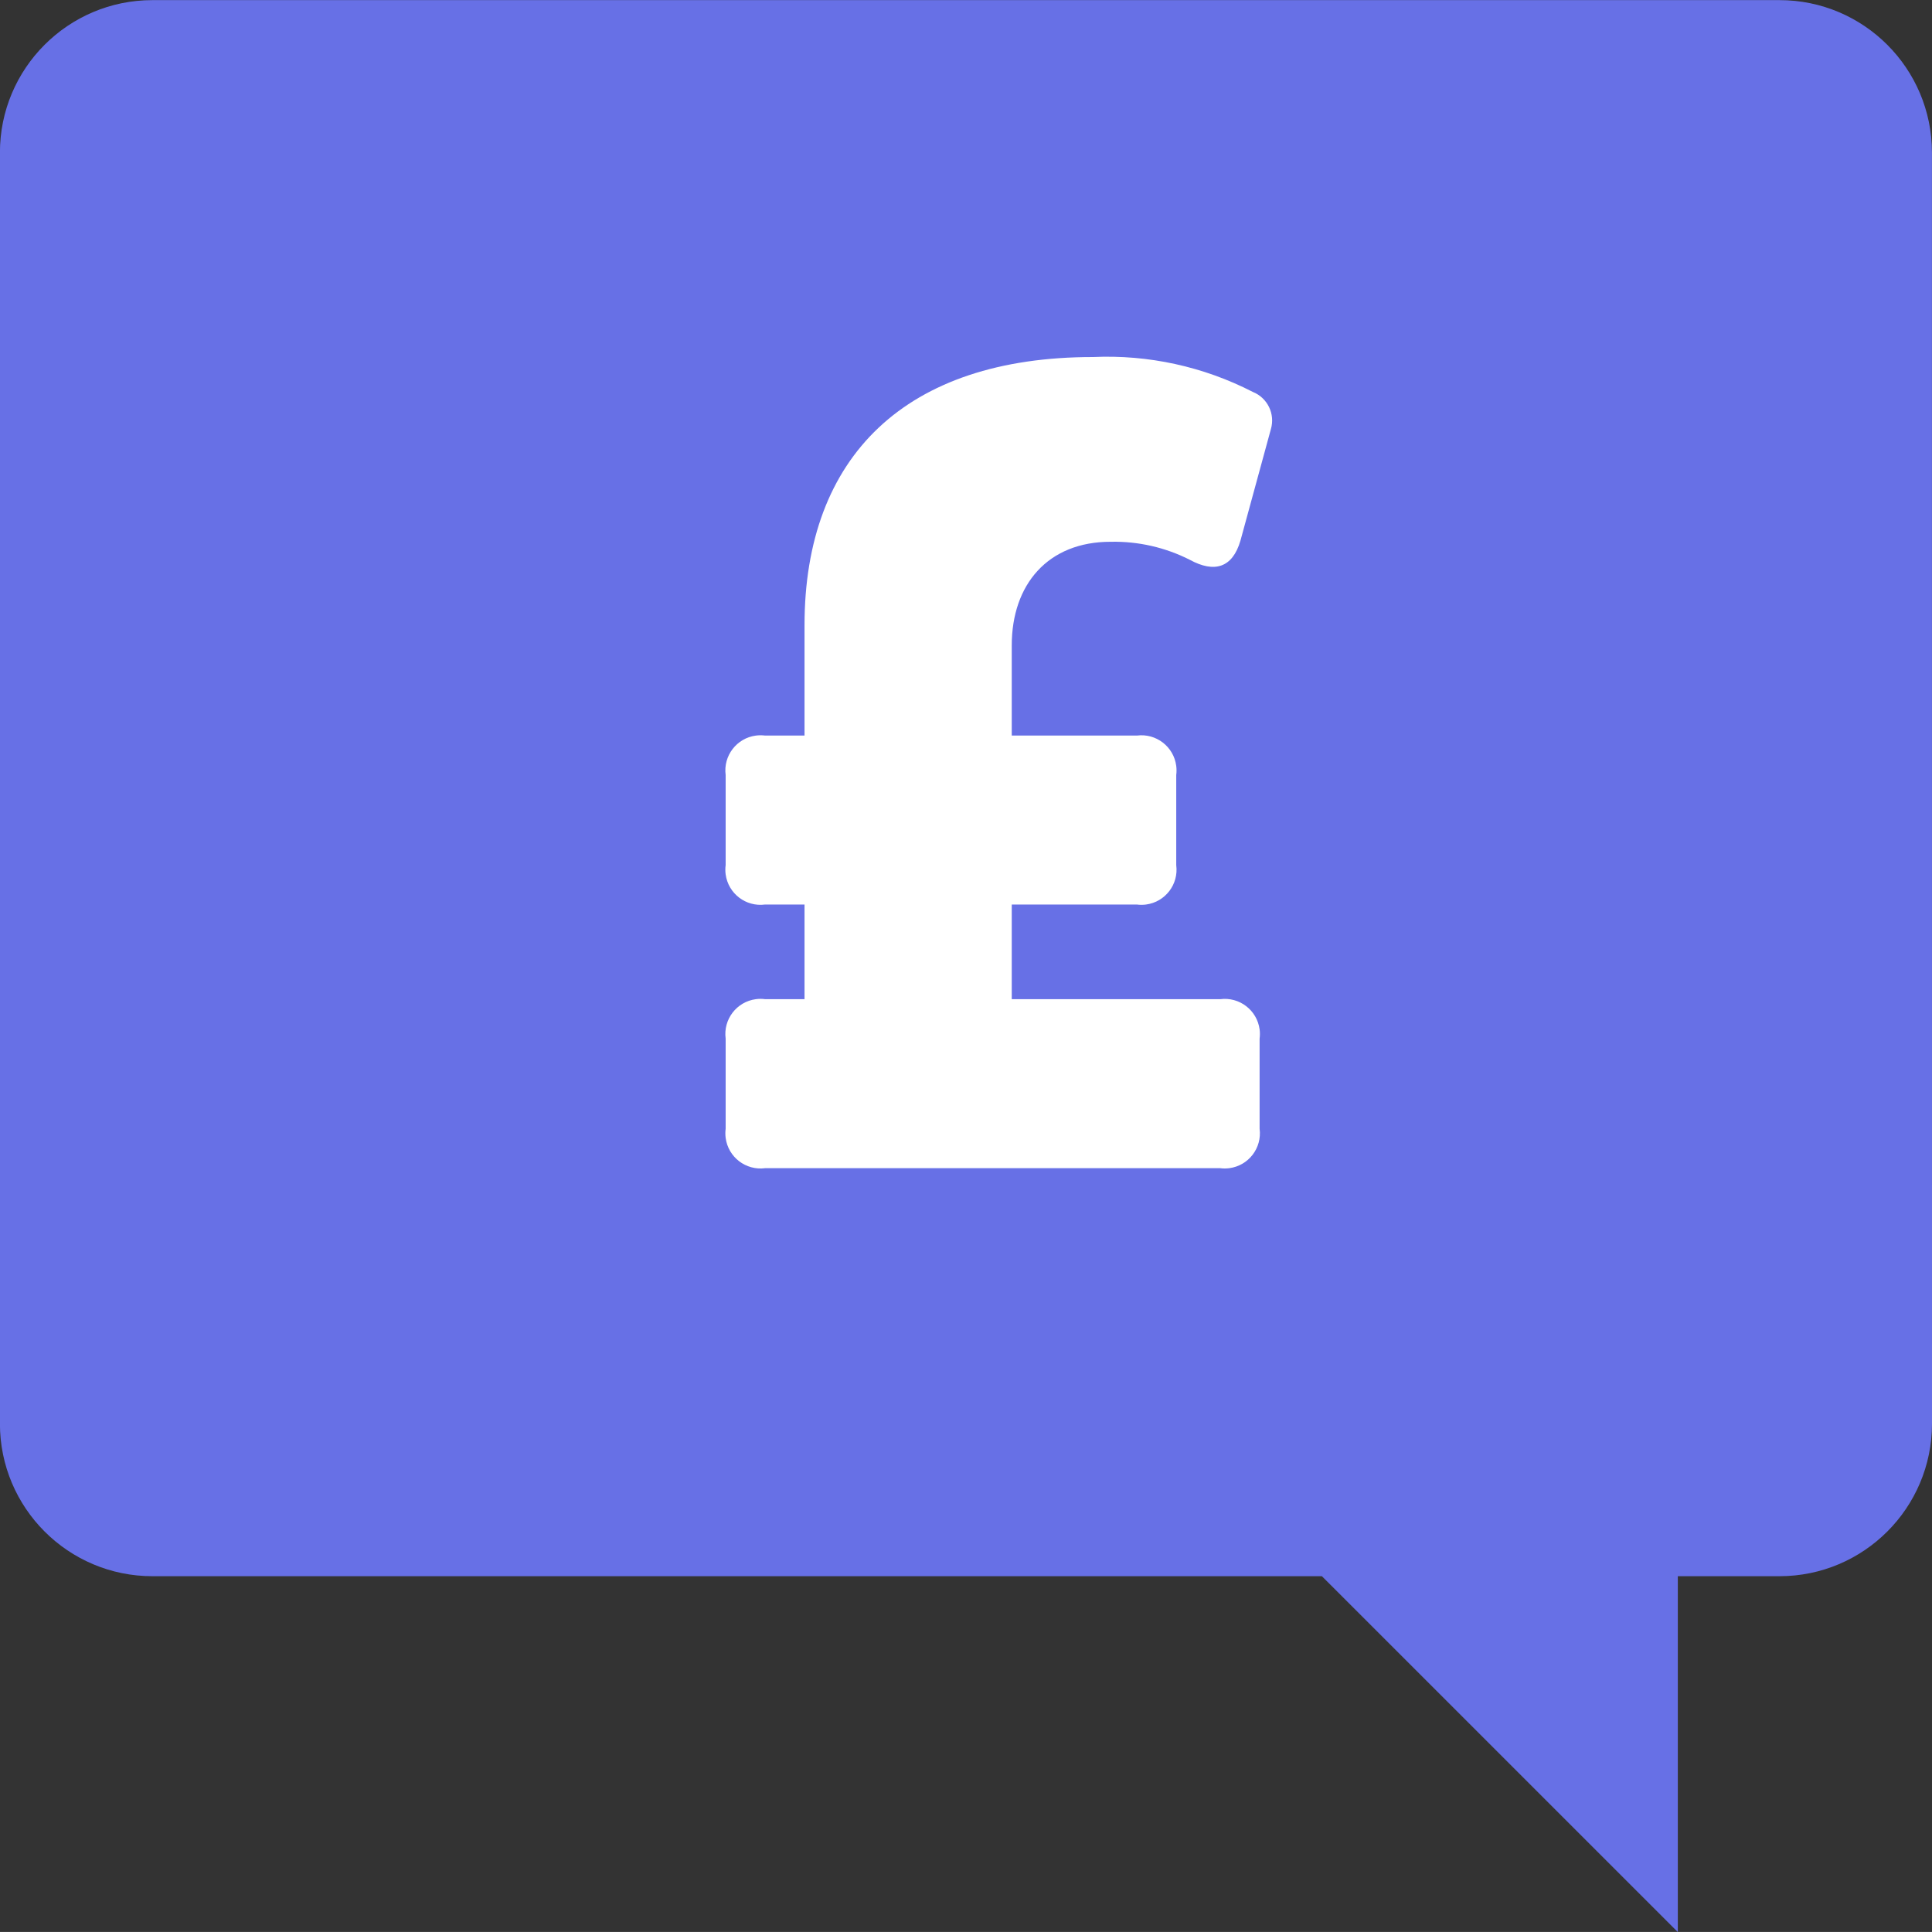 <?xml version="1.0" encoding="utf-8"?>
<!-- Generator: Adobe Illustrator 25.1.0, SVG Export Plug-In . SVG Version: 6.00 Build 0)  -->
<svg version="1.0" id="Layer_1" xmlns="http://www.w3.org/2000/svg" xmlns:xlink="http://www.w3.org/1999/xlink" x="0px" y="0px"
	 viewBox="0 0 79.117 79.115" style="enable-background:new 0 0 79.117 79.115;" xml:space="preserve">
<rect x="0" y="0" width="79.117" height="79.115" fill="#333333" stroke="none"/>
<style type="text/css">
	.st0{fill:#6770E6;}
	.st1{fill:#FFFFFF;}
</style>
<g id="Group_256" transform="translate(0)">
	<path id="Path_495" class="st0" d="M79.117,58.301c-0.001,3.449-2.797,6.245-6.246,6.246h-4.163V79.12L54.133,64.547H6.245
		c-3.45,0.001-6.247-2.796-6.248-6.246c0,0,0,0,0,0V6.251c-0.001-3.449,2.795-6.245,6.244-6.246c0.001,0,0.003,0,0.004,0h66.624
		c3.449-0.001,6.245,2.795,6.246,6.244c0,0.001,0,0.001,0,0.002L79.117,58.301z"/>
	<g id="Group_255" transform="translate(29.715 14.62)">
		<path id="Path_496" class="st1" d="M11.717,11.811v3.691h5.124c0.788-0.102,1.51,0.453,1.612,1.242
			c0.016,0.124,0.016,0.249,0,0.373v3.691c0.104,0.787-0.45,1.509-1.236,1.613c-0.125,0.016-0.251,0.017-0.376,0h-5.124v3.877h8.535
			c0.787-0.105,1.51,0.449,1.615,1.236c0.017,0.125,0.017,0.253,0,0.378v3.691c0.103,0.789-0.452,1.512-1.241,1.615
			c-0.124,0.016-0.25,0.016-0.374,0H1.616c-0.789,0.103-1.512-0.452-1.615-1.241c-0.016-0.124-0.016-0.25,0-0.374v-3.692
			c-0.104-0.787,0.45-1.51,1.237-1.614c0.125-0.017,0.252-0.017,0.378,0h1.615v-3.876H1.616c-0.787,0.105-1.51-0.449-1.615-1.236
			c-0.017-0.125-0.017-0.252,0-0.377v-3.691c-0.103-0.789,0.452-1.512,1.241-1.615c0.124-0.016,0.25-0.016,0.374,0h1.615v-4.521
			c0-6.919,4.151-10.98,11.81-10.98c2.27-0.103,4.527,0.39,6.548,1.429c0.602,0.241,0.922,0.901,0.74,1.523l-1.247,4.568
			c-0.323,1.106-1.06,1.337-2.074,0.783c-1-0.507-2.11-0.76-3.231-0.738C13.193,7.561,11.717,9.32,11.717,11.811z"/>
	</g>
</g>
</svg>
